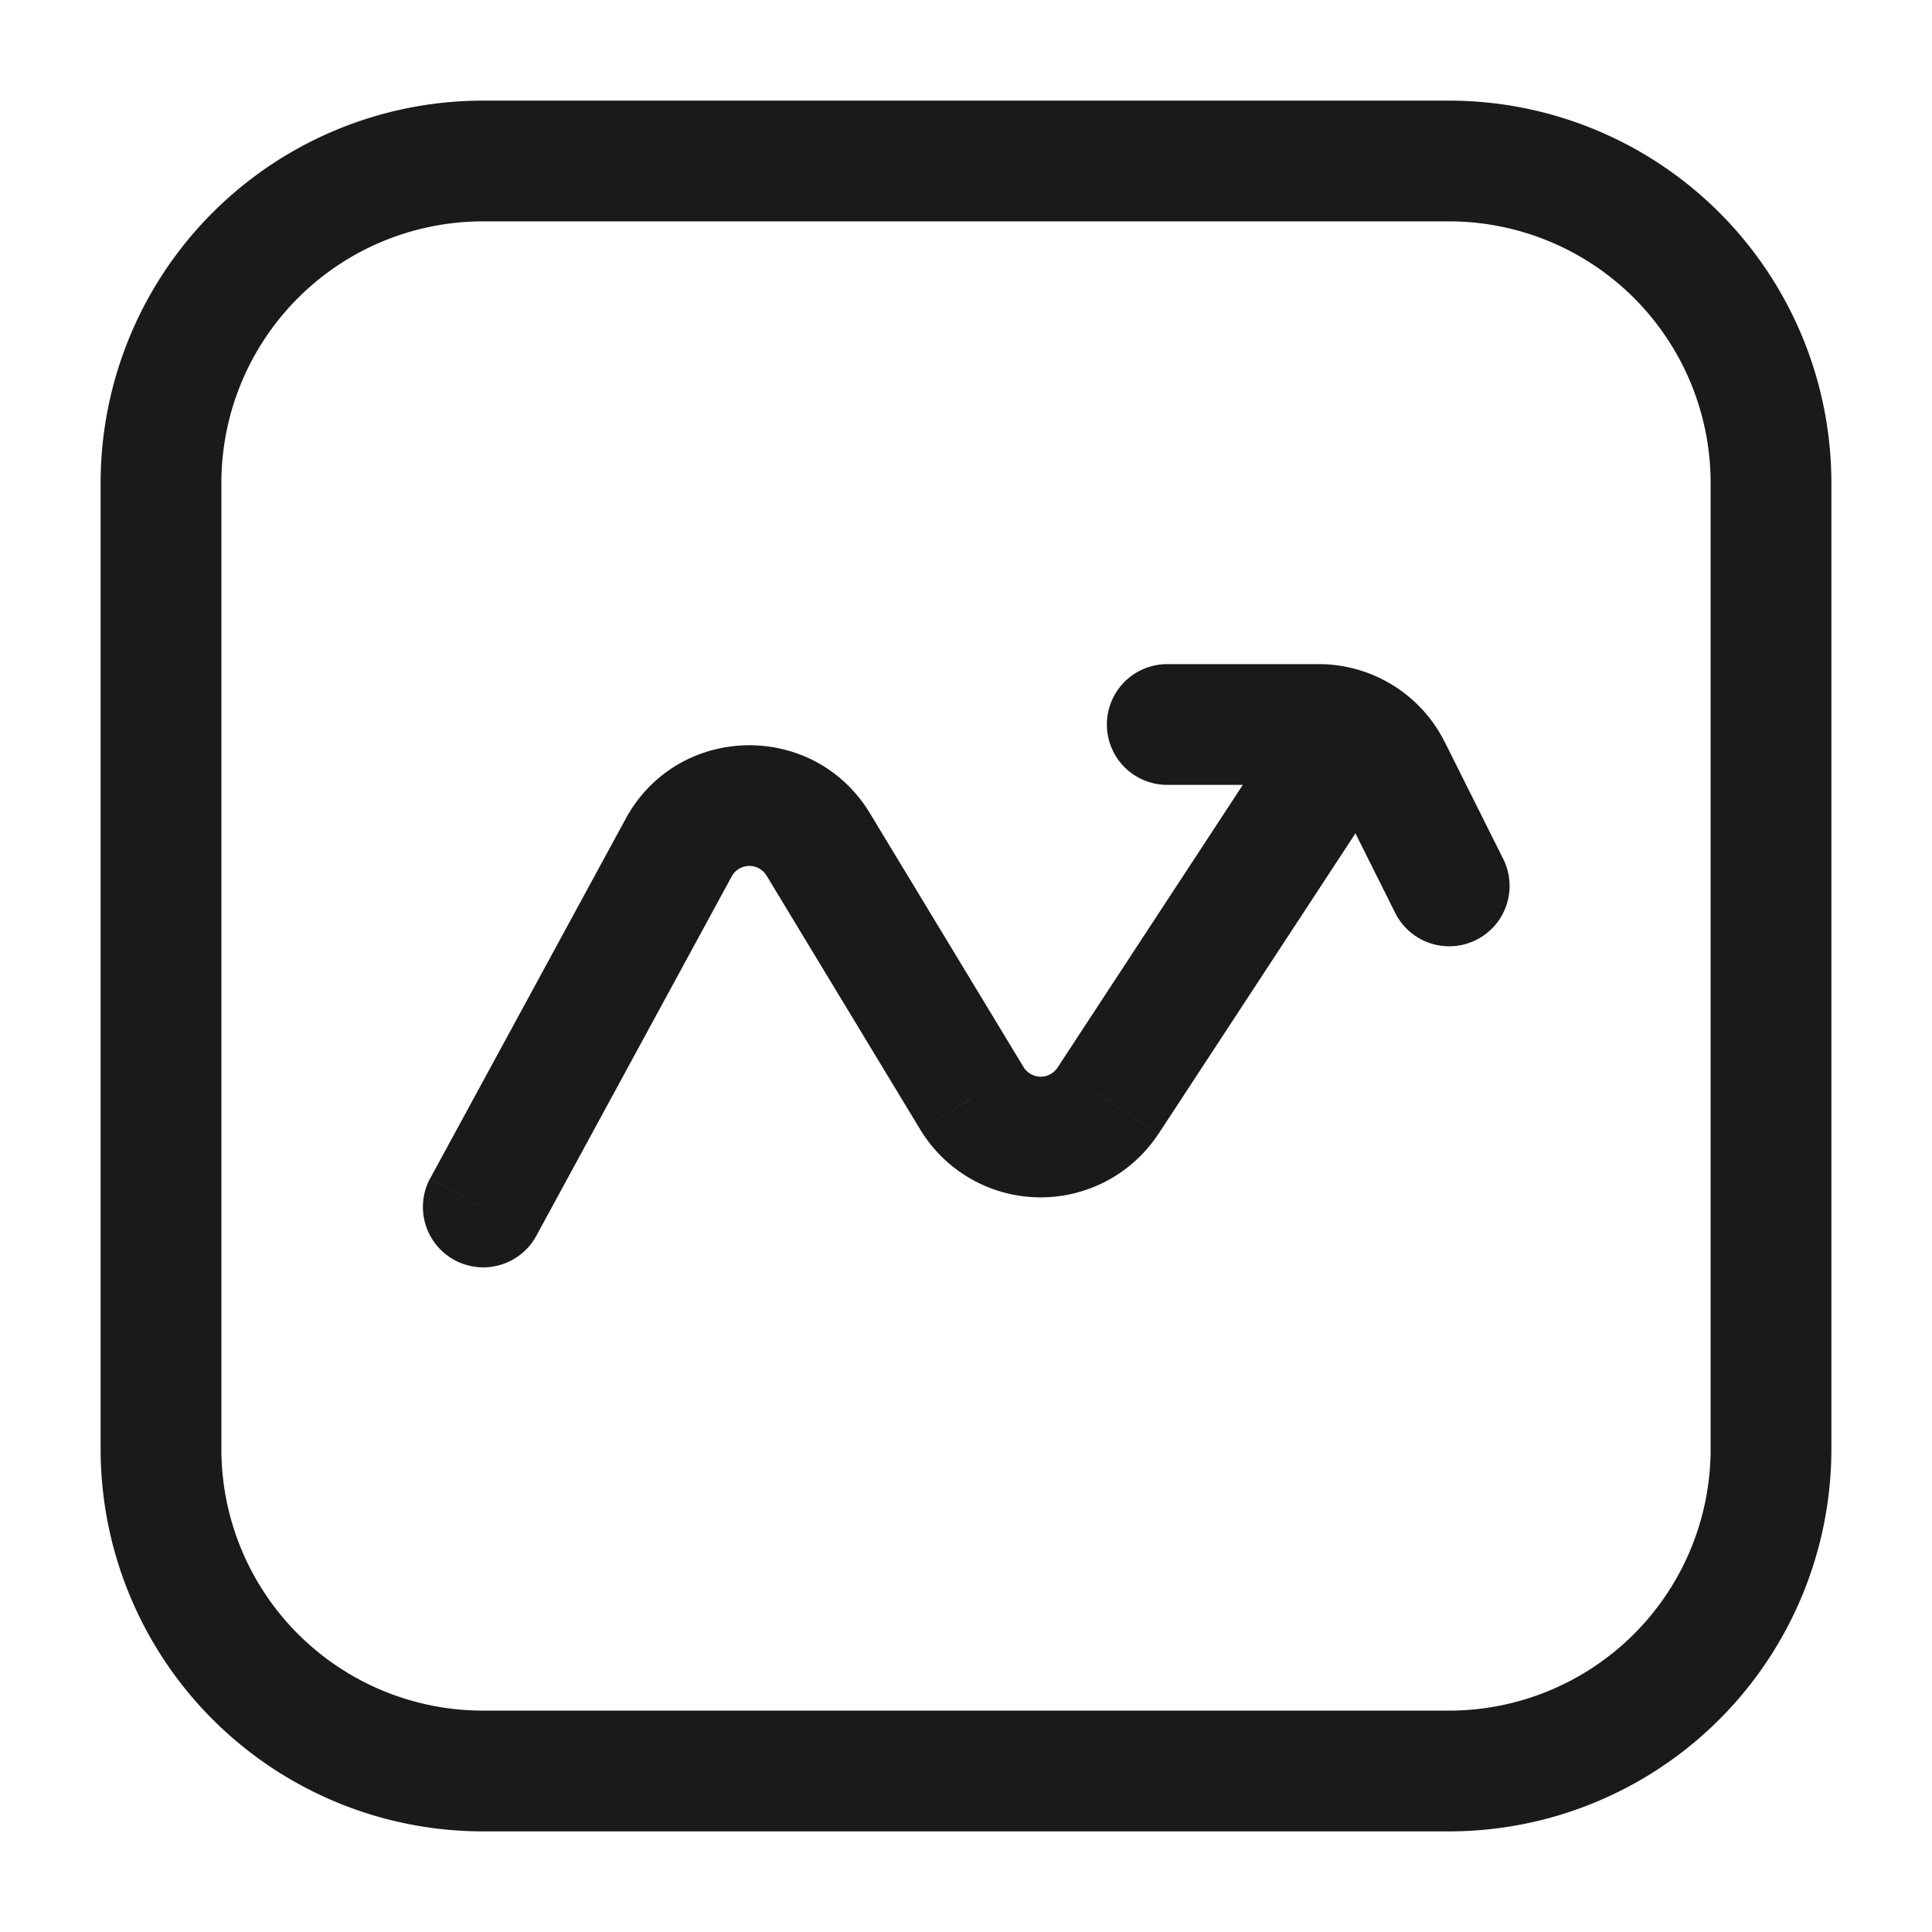 <svg xmlns="http://www.w3.org/2000/svg" width="24" height="24" fill="none"><path fill="#1A1A1B" d="M14.5 8.25a.75.75 0 0 0 0 1.5v-1.5Zm2.776 1.303-.67.335.67-.335Zm.053 1.782a.75.75 0 1 0 1.342-.67l-1.342.67Zm-.202-1.424.411-.627-1.254-.822-.411.627 1.254.822Zm-3.363 3.762-.627-.411.627.41Zm-1.691-.03-.642.388.642-.389Zm-1.909-3.153-.641.388.641-.388Zm-1.734.04-.658-.358.658.358Zm-3.089 4.112a.75.75 0 0 0 1.318.716l-1.318-.716ZM6 2.75h12v-1.5H6v1.5ZM21.25 6v12h1.5V6h-1.5ZM18 21.25H6v1.5h12v-1.5ZM2.75 18V6h-1.5v12h1.5ZM6 21.25A3.25 3.25 0 0 1 2.75 18h-1.5A4.75 4.75 0 0 0 6 22.75v-1.5ZM21.25 18A3.25 3.25 0 0 1 18 21.25v1.5A4.75 4.75 0 0 0 22.75 18h-1.5ZM18 2.75A3.25 3.25 0 0 1 21.25 6h1.5A4.75 4.75 0 0 0 18 1.25v1.5ZM6 1.25A4.75 4.75 0 0 0 1.25 6h1.5A3.25 3.25 0 0 1 6 2.75v-1.5Zm8.5 8.5h1.882v-1.5H14.5v1.5Zm2.106.138.723 1.447 1.342-.67-.724-1.448-1.341.671Zm-.224-.138a.25.25 0 0 1 .224.138l1.341-.67a1.75 1.75 0 0 0-1.565-.968v1.5Zm-.51-.661-2.735 4.173 1.255.822 2.735-4.173-1.254-.822Zm-3.158 4.165-1.908-3.152-1.283.776 1.908 3.153 1.283-.777Zm-4.942-3.082-2.43 4.47 1.317.716 2.43-4.47-1.317-.716Zm3.034-.07c-.7-1.156-2.39-1.117-3.034.07l1.317.716a.25.25 0 0 1 .434-.01l1.283-.776Zm2.331 3.16a.25.25 0 0 1-.423-.008l-1.283.777a1.75 1.75 0 0 0 2.96.053l-1.254-.822Z"/></svg>